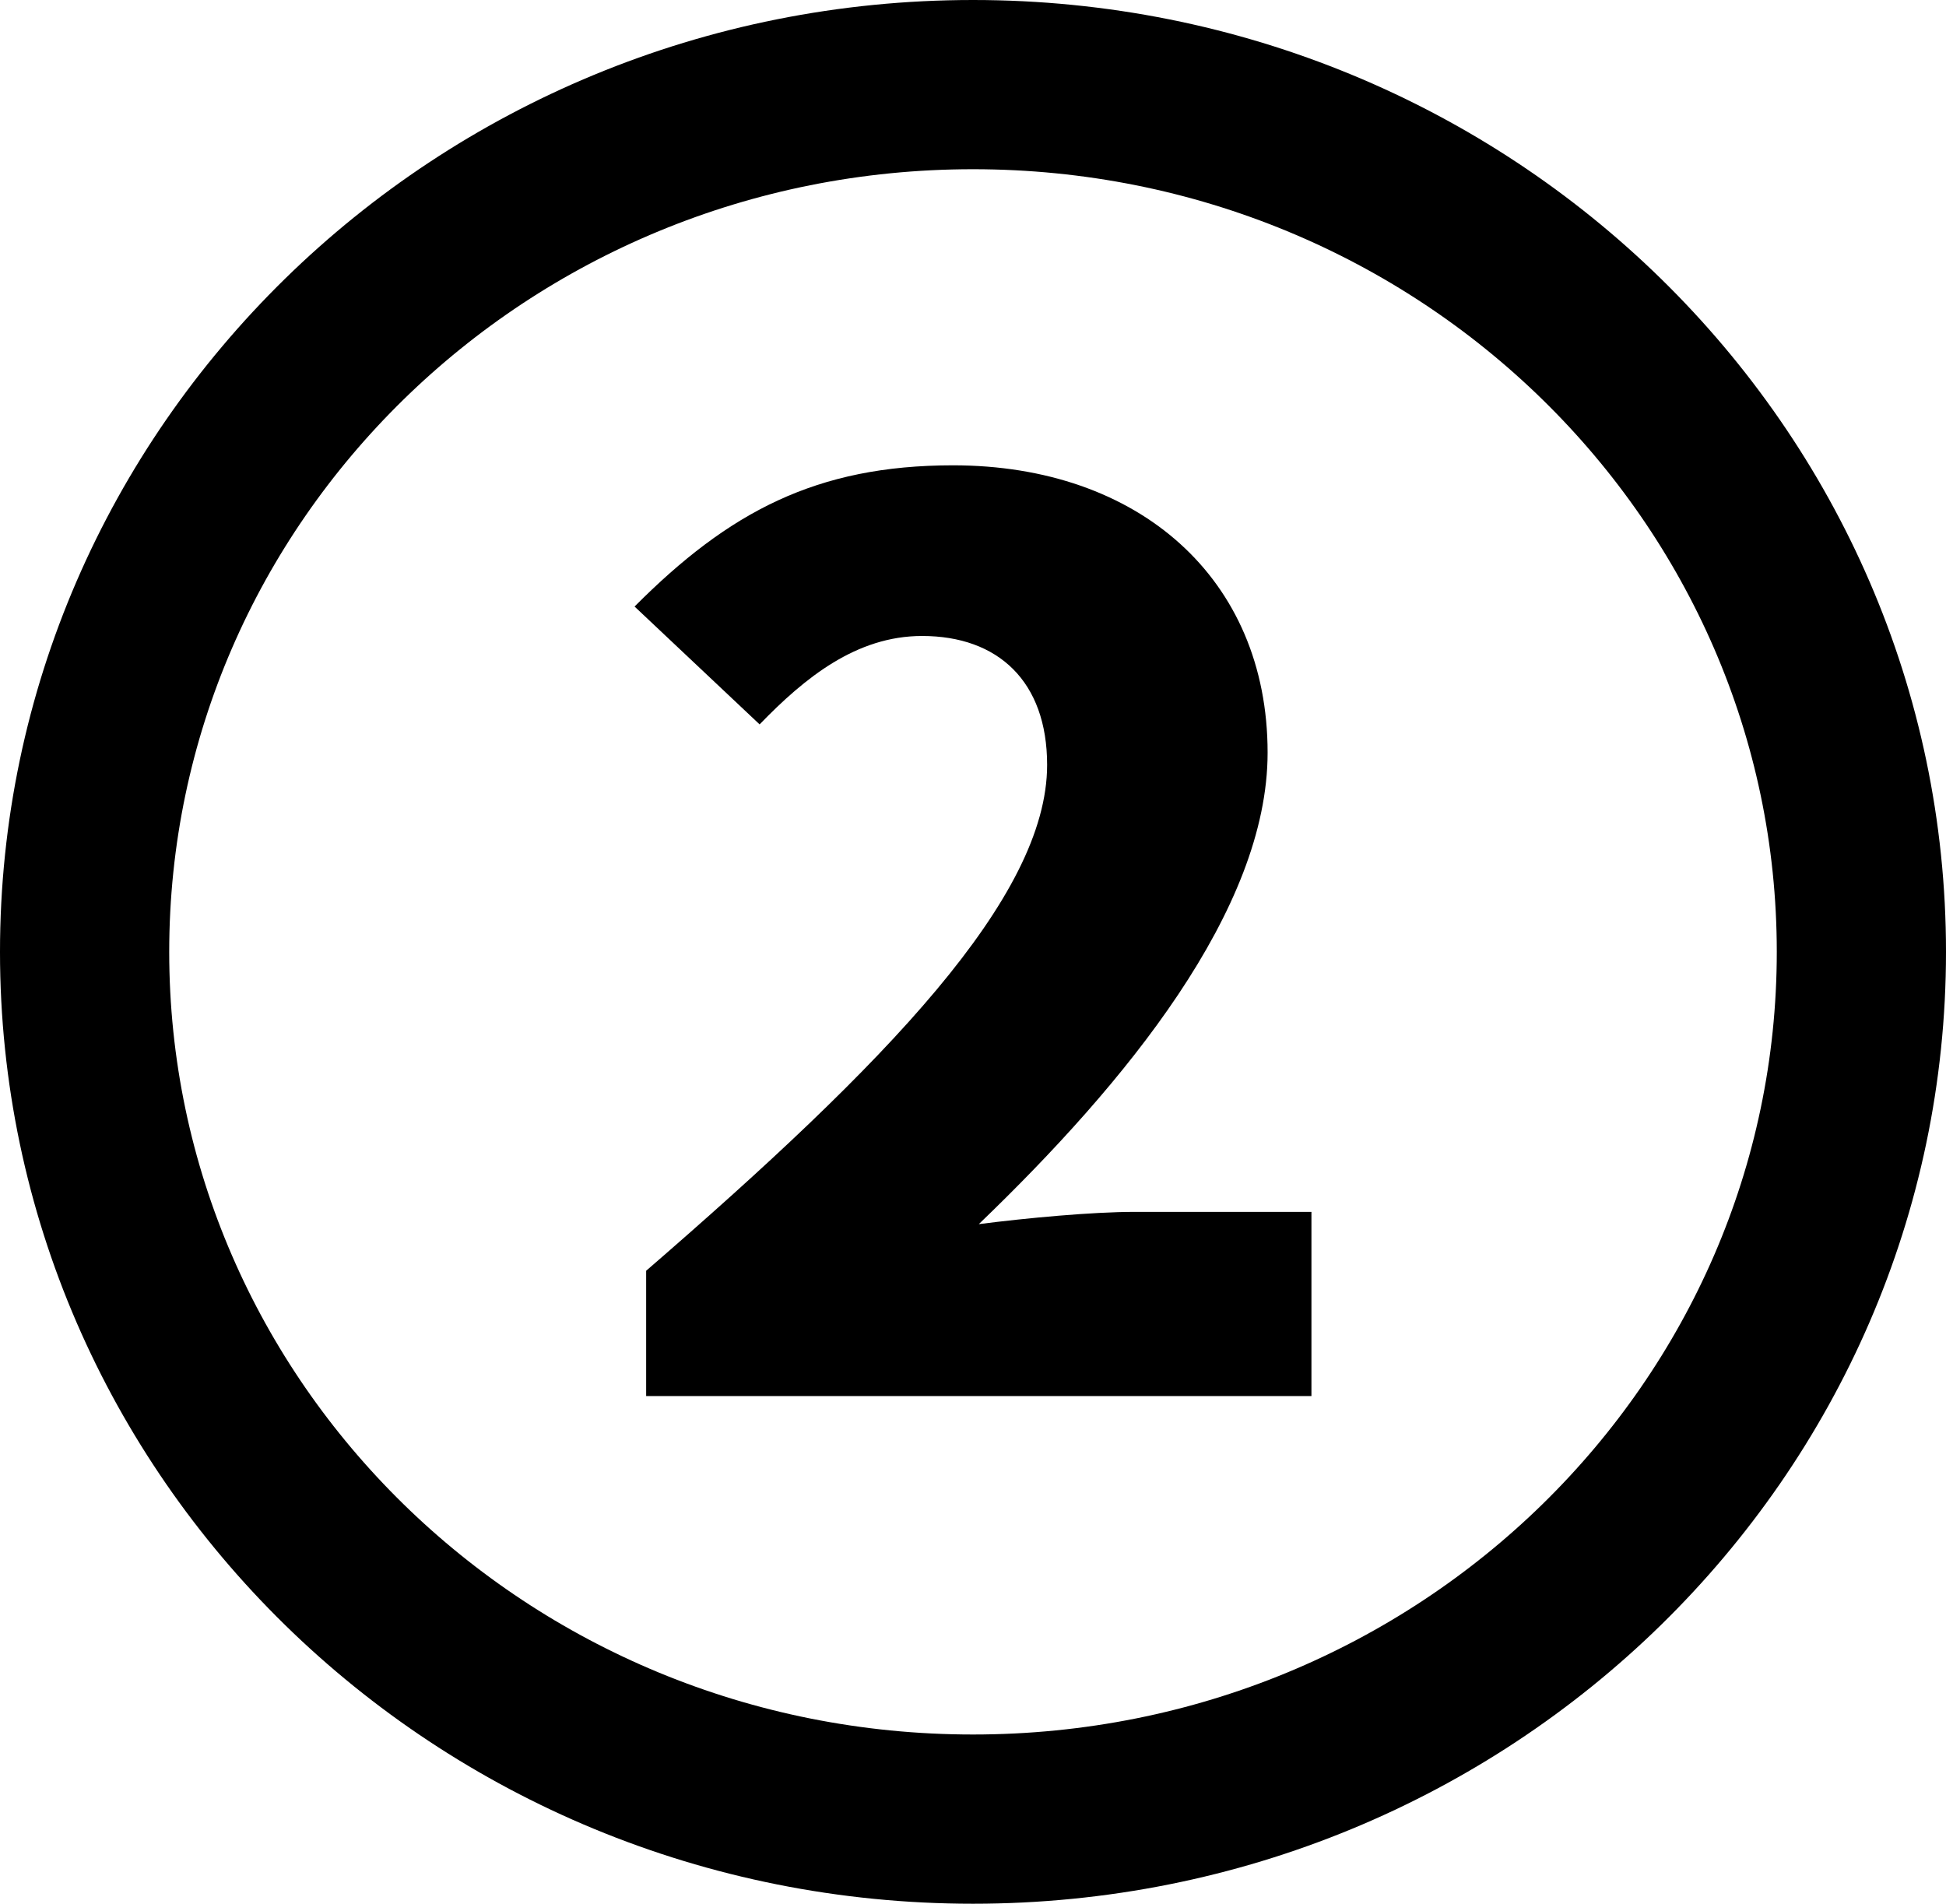<svg fill="none" height="45" viewBox="0 0 46 45" width="46" xmlns="http://www.w3.org/2000/svg"><path d="m15.274 33h15.726v-4.354h-4.175c-1.006 0-2.56.145-3.688.29 3.474-3.338 6.827-7.43 6.827-11.145 0-4.121-3.048-6.792-7.436-6.792-3.231 0-5.303 1.103-7.528 3.338l2.956 2.786c1.067-1.103 2.286-2.09 3.84-2.09 1.798 0 2.956 1.074 2.956 3.047 0 3.135-3.809 7.053-9.478 11.958z" fill="#000"/><path d="m44 22.5c0 11.281-9.36 20.5-21 20.5s-21-9.219-21-20.5 9.36-20.5 21-20.5 21 9.219 21 20.5z" stroke="#000" stroke-width="4"/></svg>